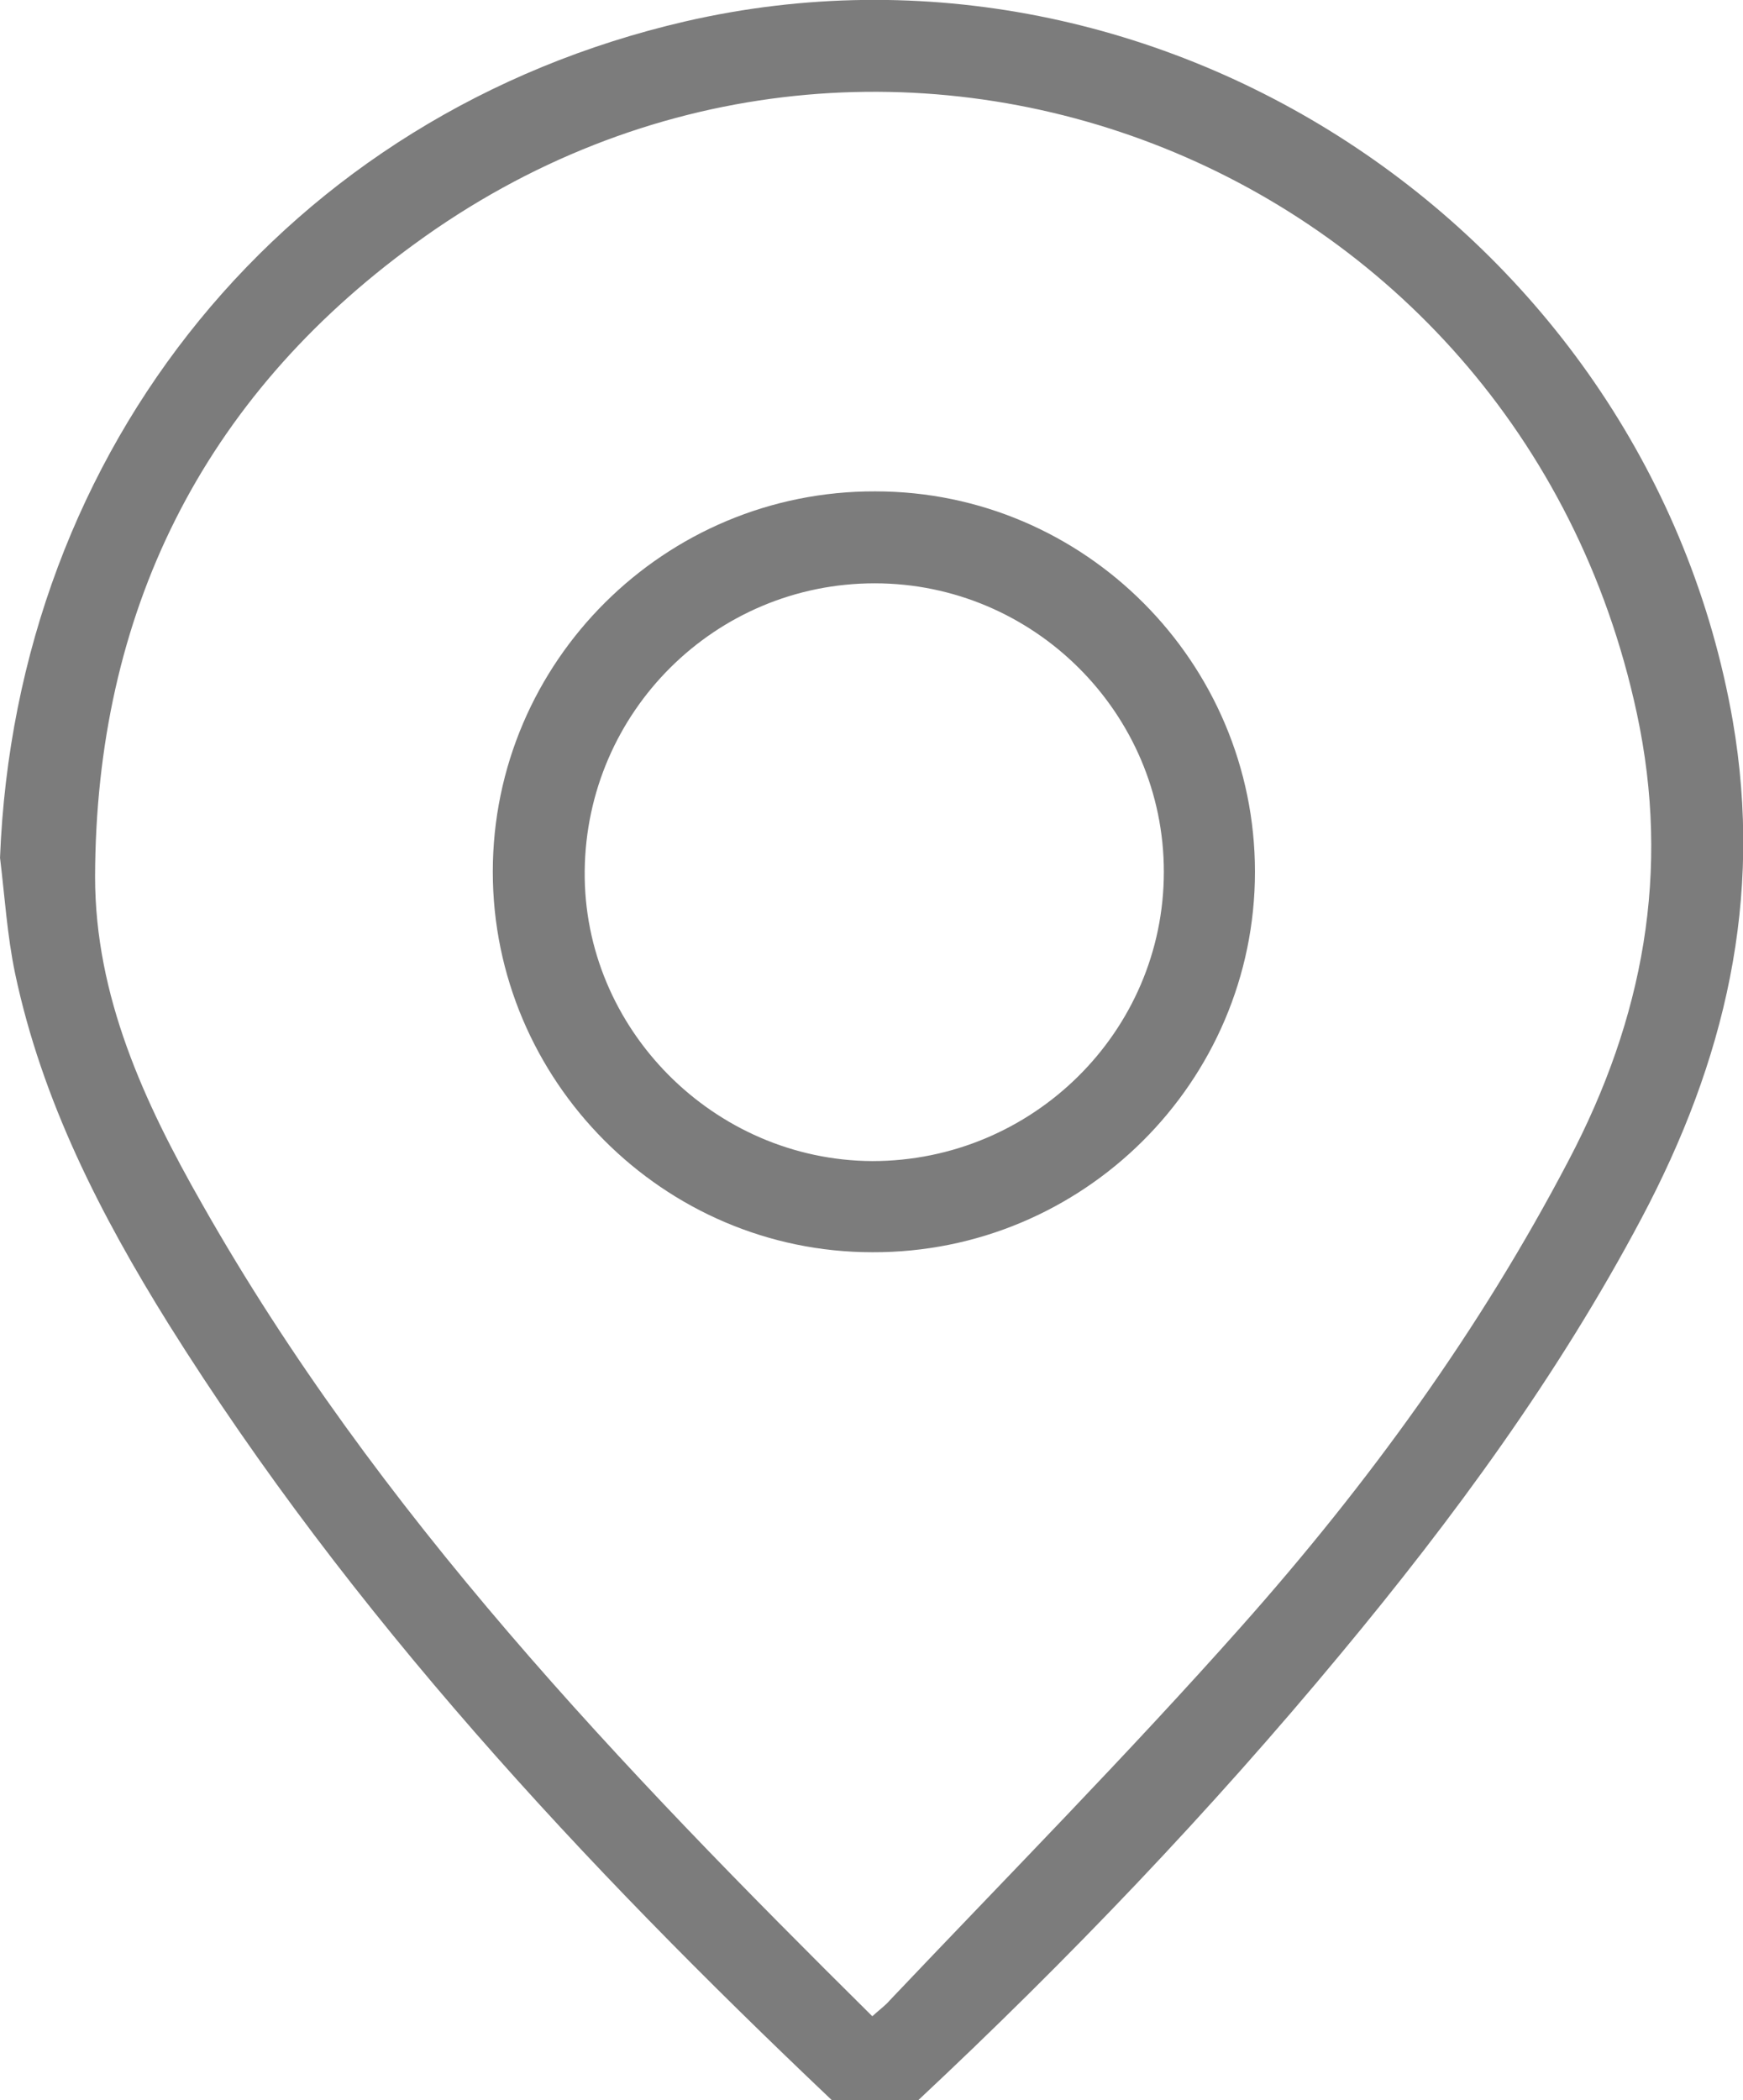 <?xml version="1.0" encoding="UTF-8"?> <svg xmlns="http://www.w3.org/2000/svg" version="1.1" viewBox="0 0 220 265"><defs><style> .cls-1 { fill: #7c7c7c; } </style></defs><g><g id="_Слой_1"><path class="cls-1" d="M0,108.3C2,56.4,36.3,14.3,86.5,2.7c60.4-13.9,121.5,27.1,132.2,88.2,3.9,22.6-1,43-11.5,62.8-10.5,19.8-23.7,37.8-38,55-16.5,19.9-34.4,38.6-53.2,56.2-4.4,4.1-6.8,4.2-11.1,0-31.3-29.7-60.6-61.1-83.6-97.8-8.6-13.8-16-28.2-19.4-44.3-1-4.8-1.3-9.7-1.9-14.6h0ZM110.1,254.4c1-.9,1.7-1.4,2.2-2,14.9-15.7,30.1-31.1,44.4-47.2,16-18,30.1-37.4,41.3-58.8,9.4-17.9,12.9-36.4,8.6-56.4C191.5,19.7,110.3-11.6,52.3,30.8,25.5,50.3,12.1,77.4,12,110.6c0,15.1,6.2,28.5,13.5,41.3,22.1,39,52.8,71,84.6,102.5Z"></path><path class="cls-1" d="M110.5,62c26.4,0,47.9,21.6,47.9,48,0,26.5-21.7,48.1-48.3,48-26.4,0-47.9-21.7-47.9-48,0-26.5,21.7-48.1,48.3-48h0ZM110.4,73.6c-20.1,0-36.4,16.2-36.6,36.3-.2,19.9,16.3,36.5,36.3,36.6,20.2,0,36.8-16.3,36.8-36.5,0-20-16.4-36.4-36.5-36.4h0Z"></path></g></g></svg> 